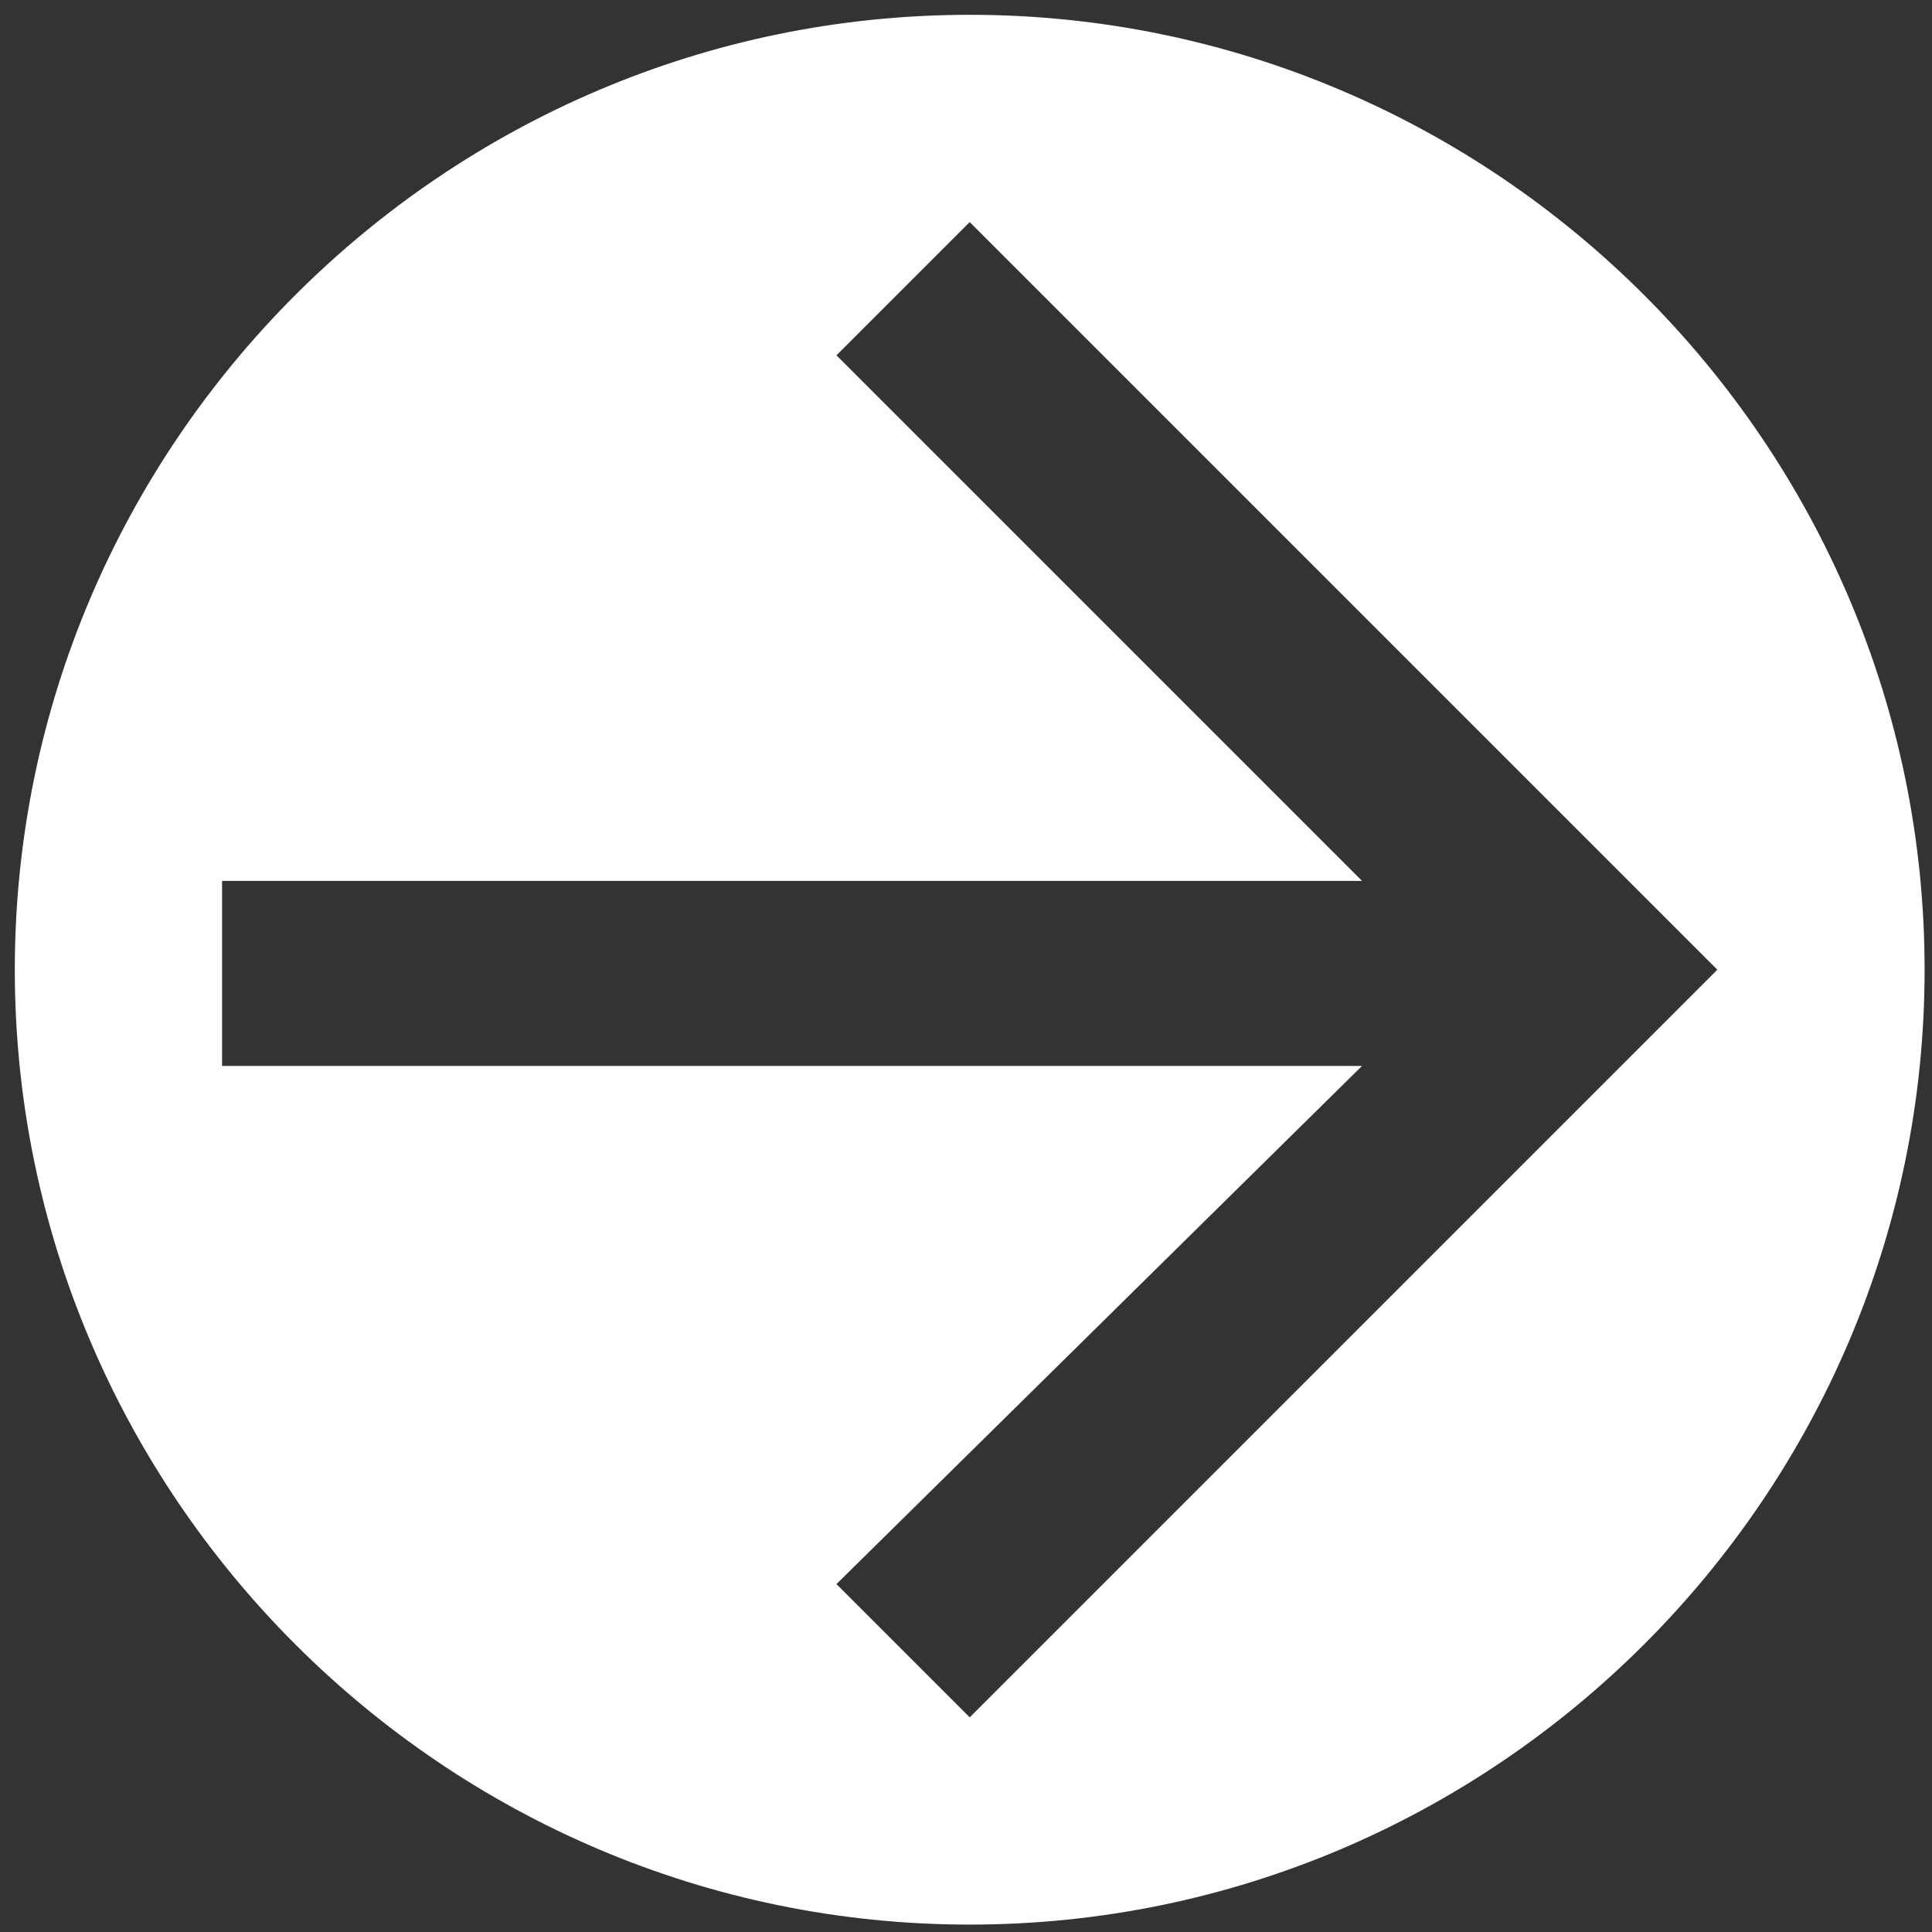 <?xml version="1.0" encoding="utf-8"?>
<!-- Generator: Adobe Illustrator 25.2.1, SVG Export Plug-In . SVG Version: 6.00 Build 0)  -->
<svg version="1.1" id="Calque_1" xmlns="http://www.w3.org/2000/svg" xmlns:xlink="http://www.w3.org/1999/xlink" x="0px" y="0px"
	 width="26.1px" height="26.1px" viewBox="0 0 26.1 26.1" style="enable-background:new 0 0 26.1 26.1;" xml:space="preserve">
<rect x="0" y="0" width="26.1" height="26.1" fill="#333333" stroke="none"/>
<style type="text/css">
	.st0{fill:#FFFFFF;}
</style>
<path class="st0" d="M13.1,0.2C6,0.2,0.2,6,0.2,13.1S6,26,13.1,26S26,20.2,26,13.1S20.2,0.2,13.1,0.2z M13.1,23.2l-1.8-1.8l7.1-7H3
	v-2.5h15.4l-7.1-7.1L13.1,3l10.1,10.1L13.1,23.2z"/>
</svg>

